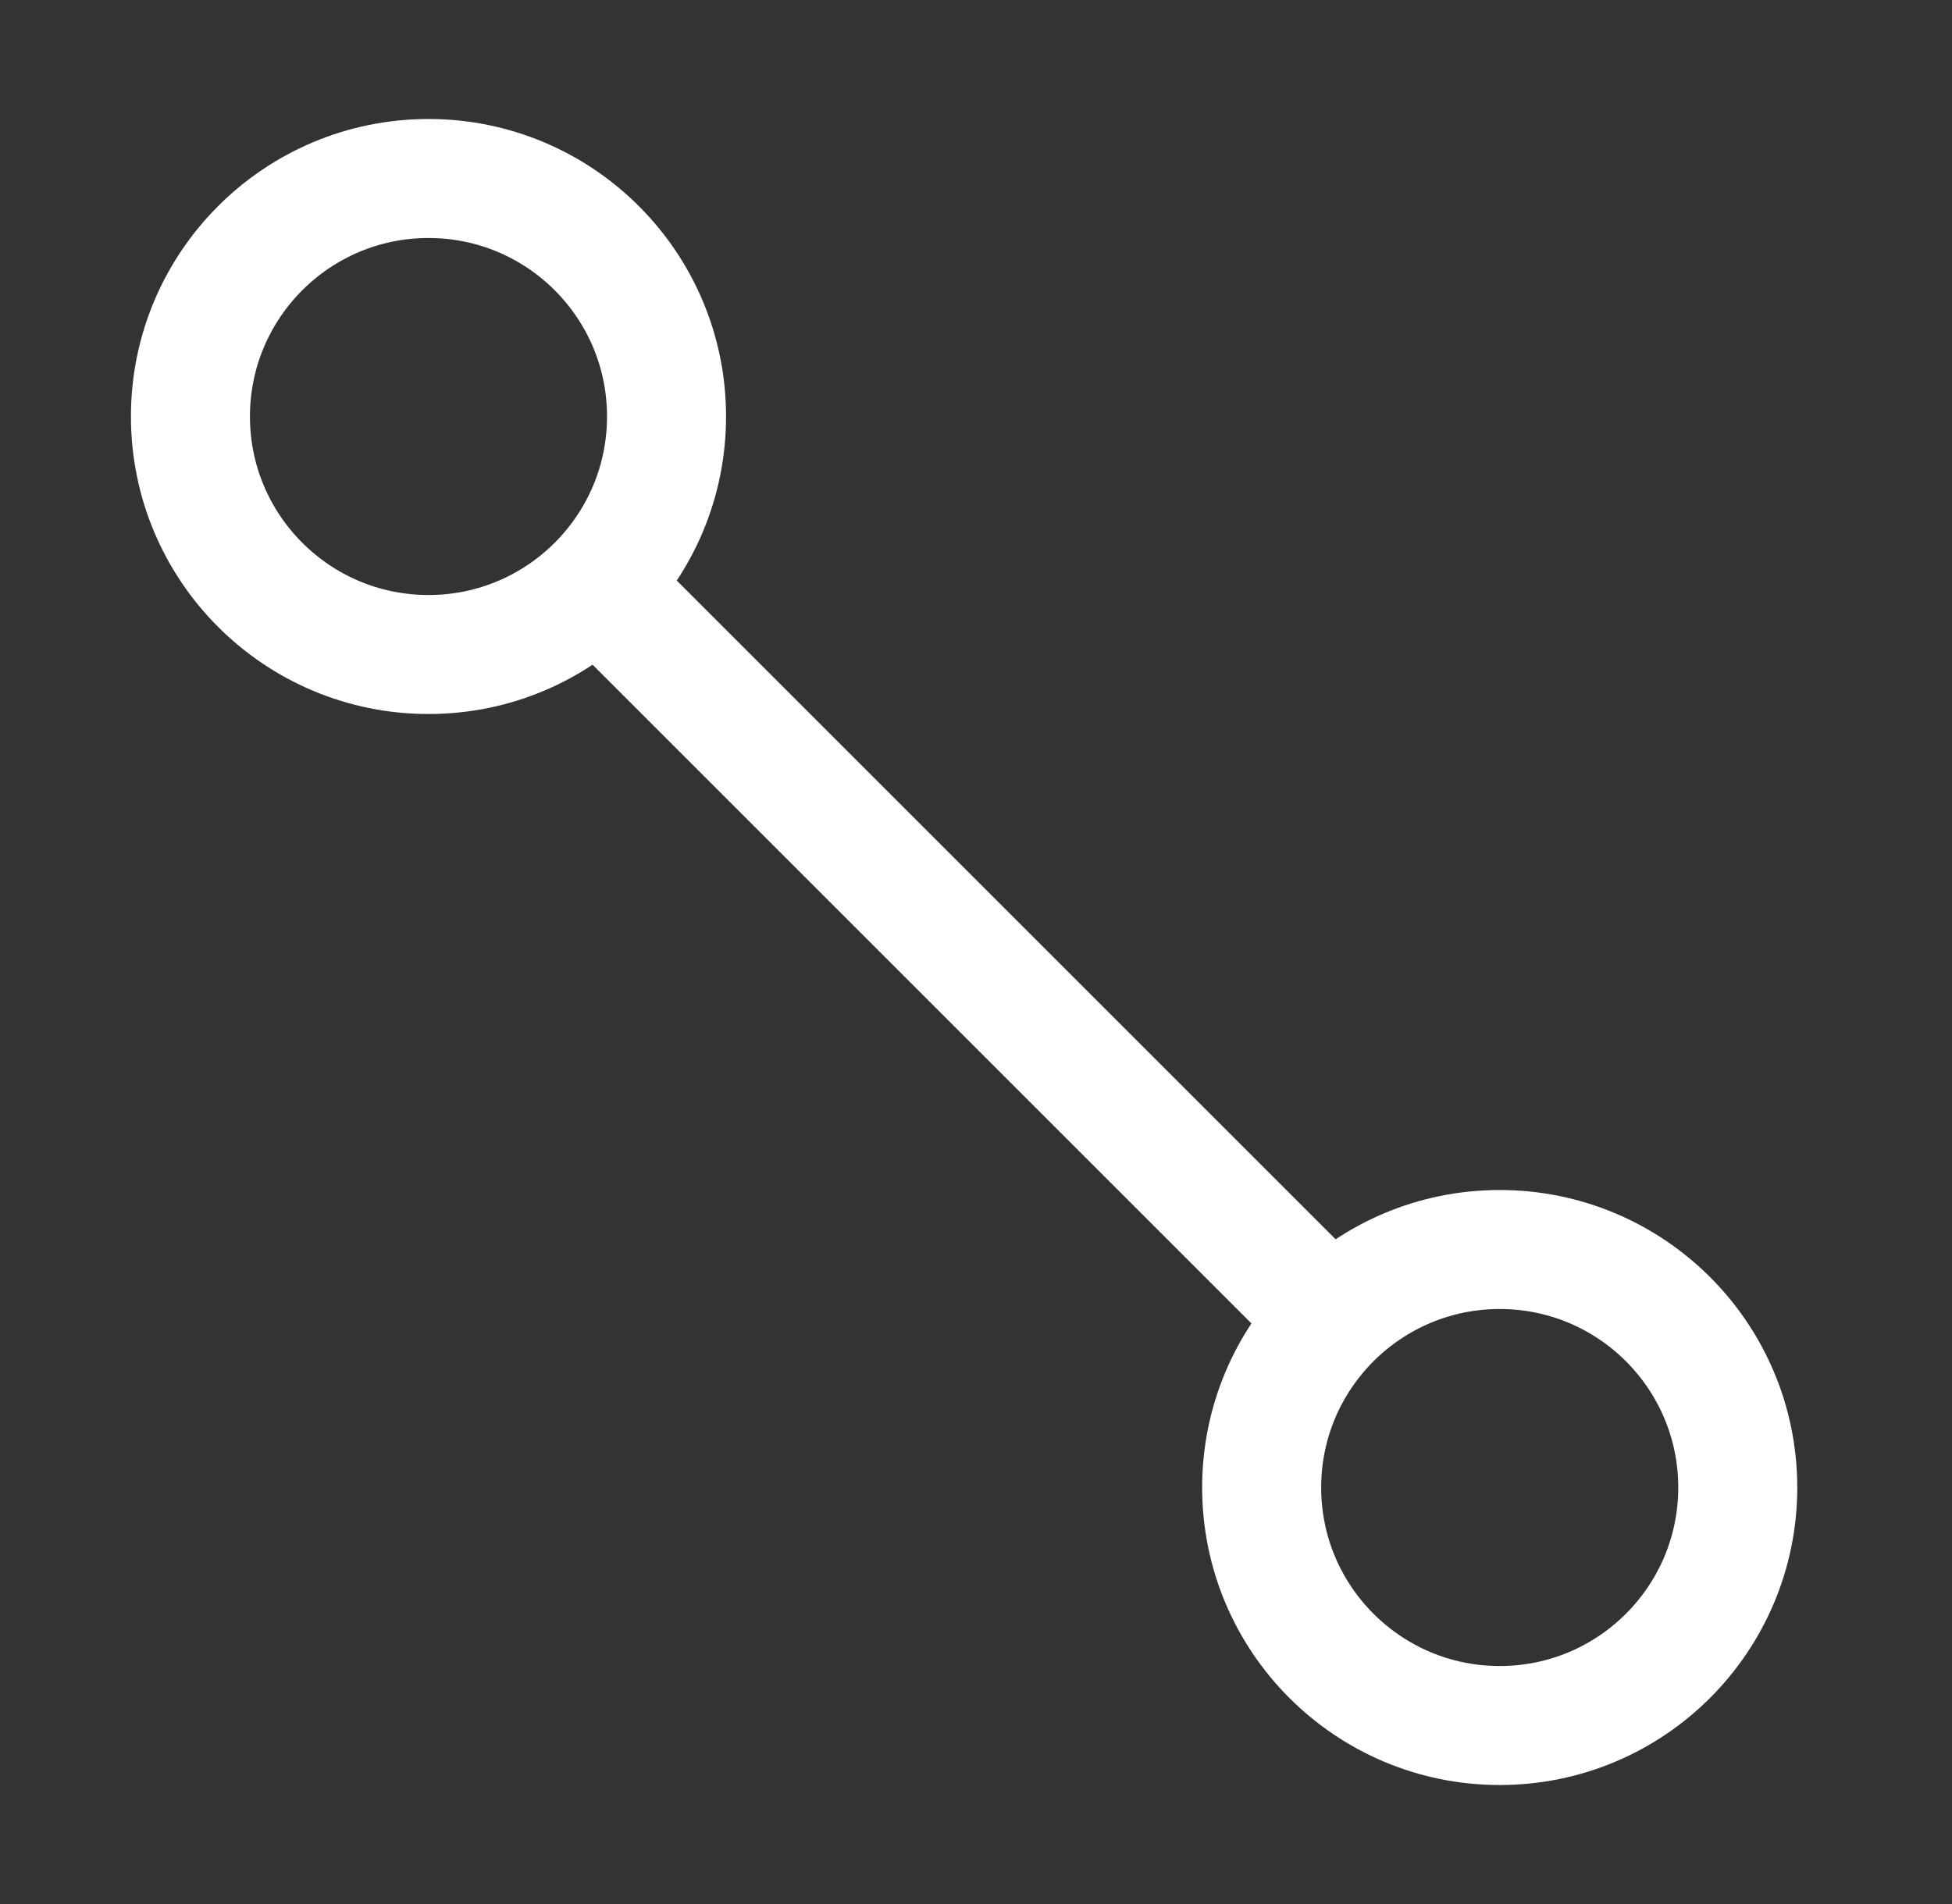 <?xml version="1.0" encoding="UTF-8"?>
<svg xmlns="http://www.w3.org/2000/svg" width="41" height="40" viewBox="0 0 41 40" fill="none">
  <rect x="0" y="0" width="41" height="40" fill="#333333" stroke="none"/>
  <path d="M12.75 12.5L27.75 27.5" stroke="white" stroke-width="2.5"></path>
  <circle cx="9" cy="8.75" r="5" stroke="white" stroke-width="2.5"></circle>
  <circle cx="31.5" cy="31.25" r="5" stroke="white" stroke-width="2.5"></circle>
</svg>
